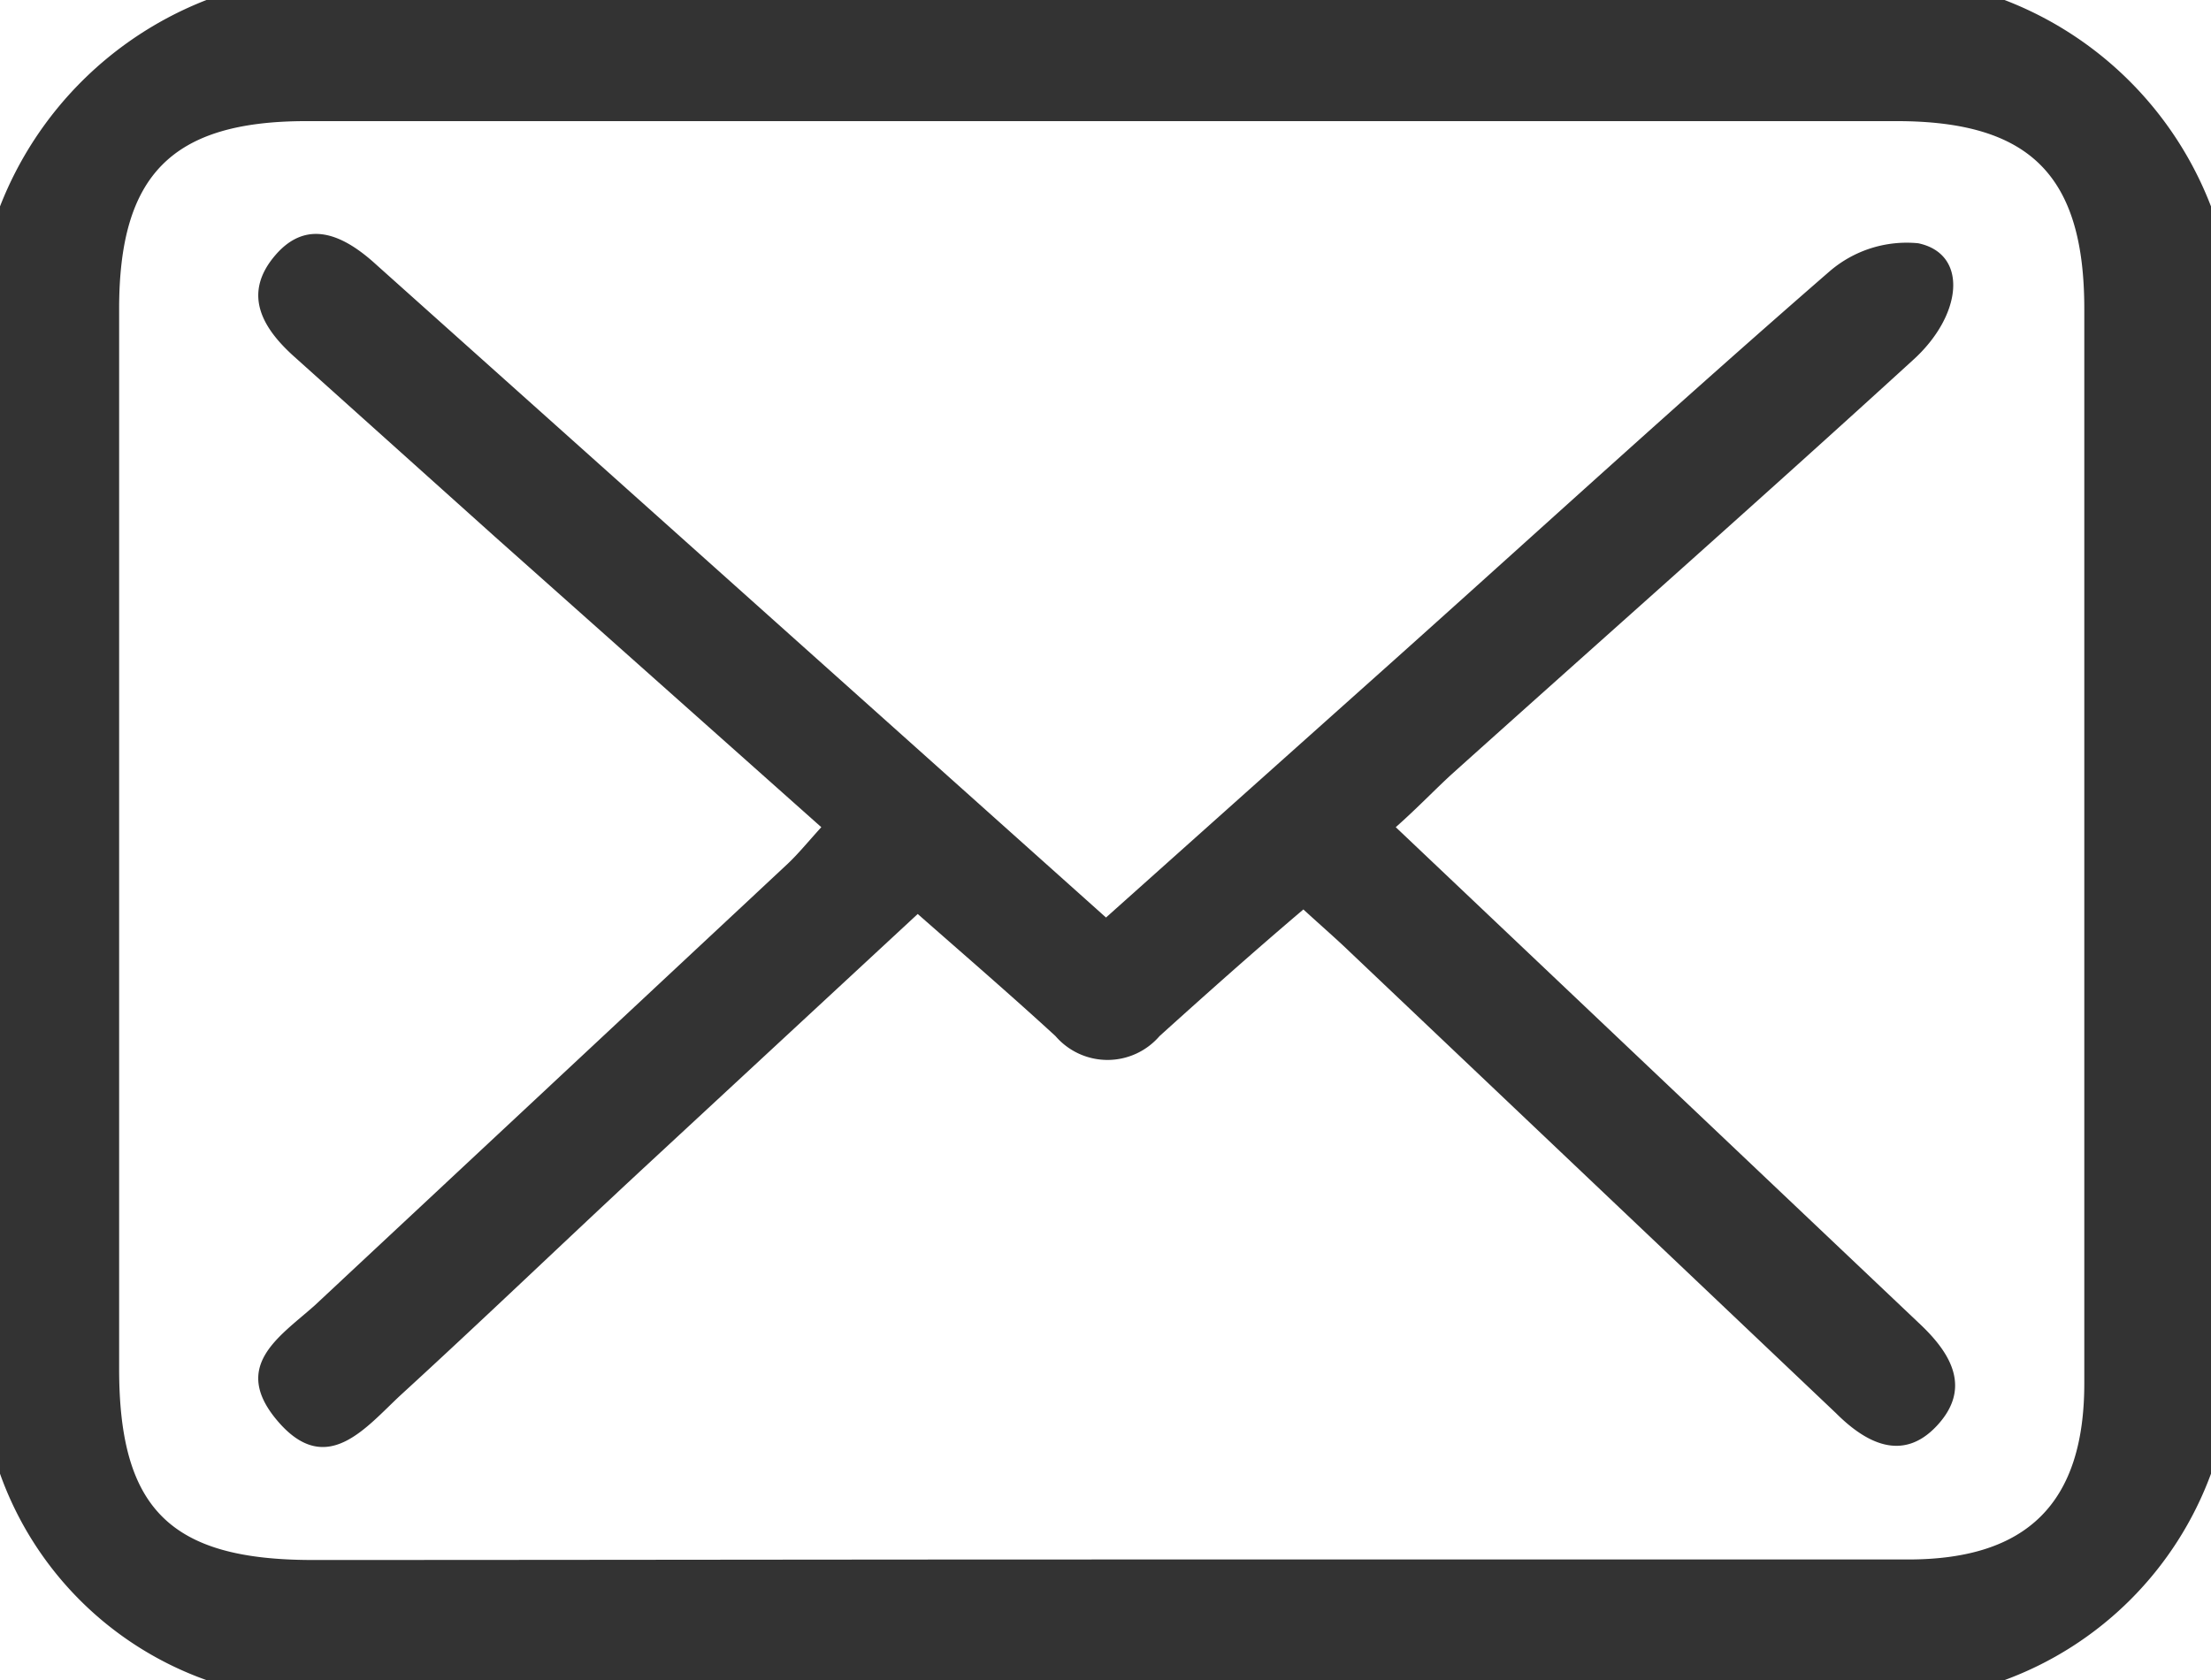 <svg xmlns="http://www.w3.org/2000/svg" viewBox="0 0 43.8 33.29"><defs><style>.cls-1{fill:#333;}</style></defs><title>email</title><g id="Layer_2" data-name="Layer 2"><g id="body"><g id="BeFpKl.tif"><path class="cls-1" d="M43.8,4.09V29.2a6.89,6.89,0,0,1-4.09,4.09H4.09A6.74,6.74,0,0,1,0,29.2V4.09A7.19,7.19,0,0,1,4.09,0H39.71A7.11,7.11,0,0,1,43.8,4.09Zm-22,26.81c5.35,0,10.7,0,16,0,2.37,0,3.49-1.13,3.49-3.49q0-10.65,0-21.29c0-2.65-1.08-3.72-3.72-3.72q-15.75,0-31.5,0c-2.66,0-3.71,1.06-3.71,3.72q0,10.5,0,21c0,2.76,1,3.78,3.79,3.79C11.42,30.91,16.62,30.9,21.82,30.9Z"/><path class="cls-1" d="M27.65,16.39l8.29,7.86,2.11,2c.62.59,1,1.27.32,2s-1.41.34-2-.25l-9.62-9.13c-.28-.27-.57-.52-.93-.85-1,.85-1.92,1.67-2.85,2.51a1.36,1.36,0,0,1-2.06,0c-.86-.79-1.74-1.55-2.73-2.42l-5.34,4.95c-1.64,1.52-3.25,3.07-4.9,4.58-.69.64-1.46,1.64-2.42.54s0-1.68.71-2.31l9.38-8.76c.2-.19.38-.41.66-.72L9.81,10.64l-4-3.59c-.64-.58-1-1.25-.35-2s1.39-.36,2,.2L21.91,18.18l5.74-5.13c2.86-2.56,5.69-5.15,8.59-7.67A2.34,2.34,0,0,1,38,4.82c1,.21.88,1.43-.11,2.32-3,2.74-6.08,5.46-9.12,8.19C28.43,15.64,28.09,16,27.65,16.39Z"/></g></g></g></svg>